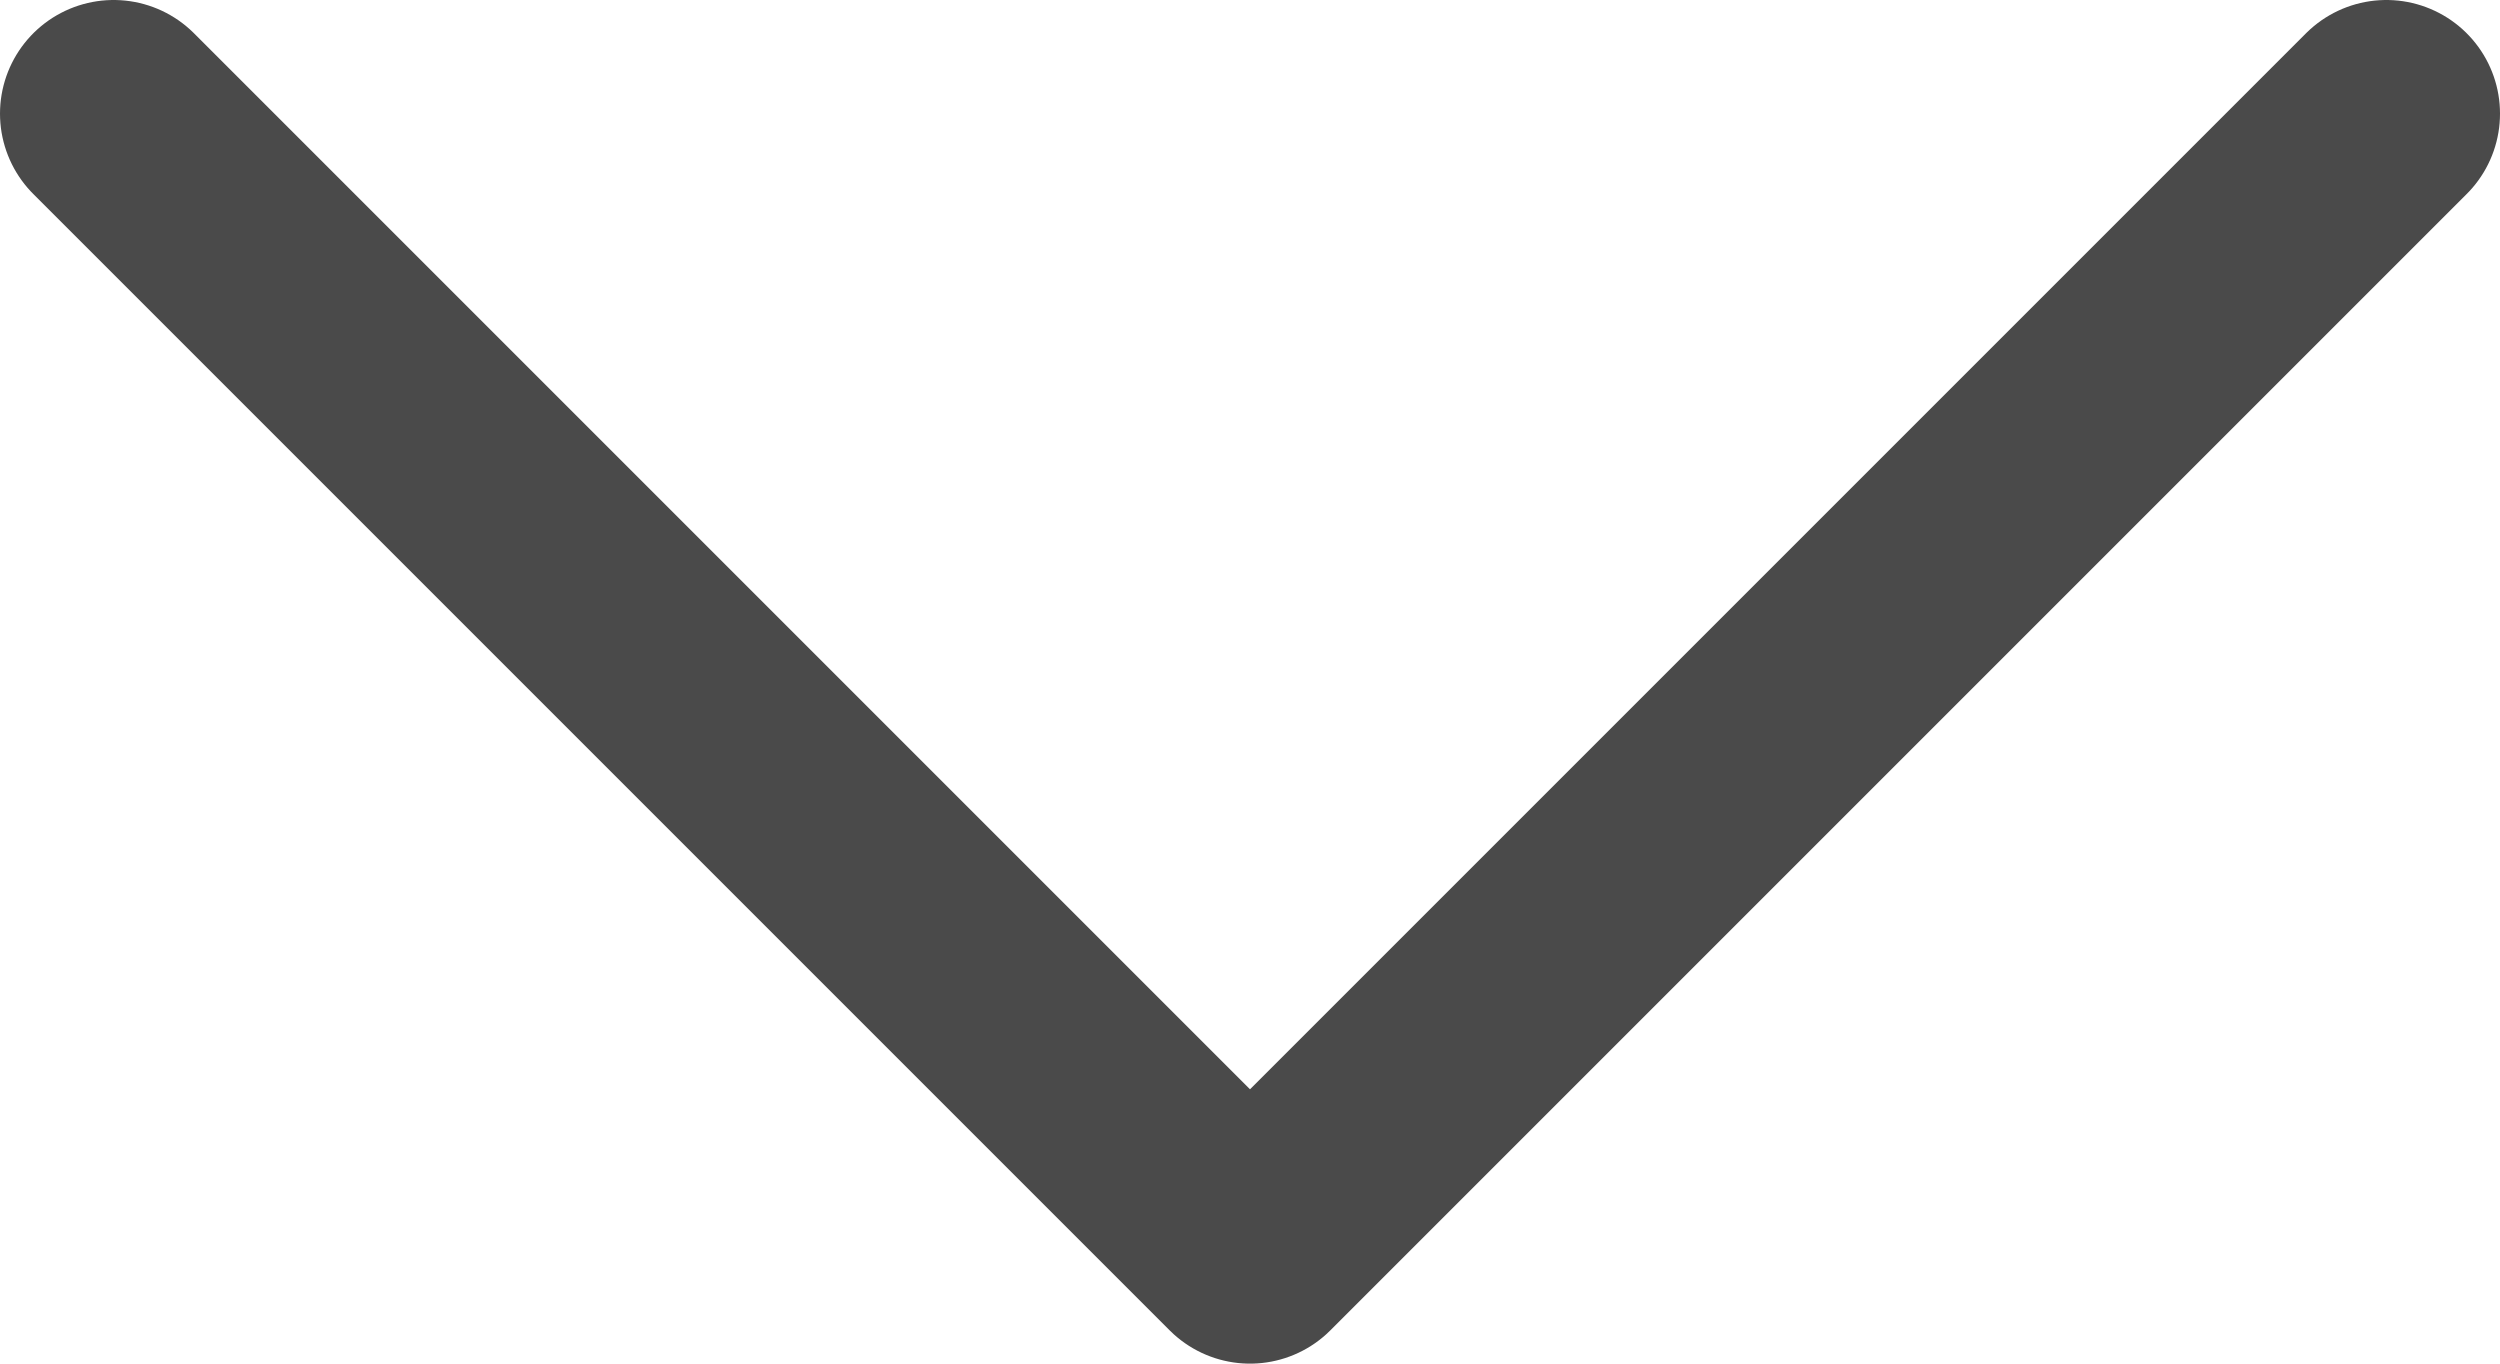 <svg width="22" height="12" viewBox="0 0 22 12" fill="none" xmlns="http://www.w3.org/2000/svg">
<path d="M21 1L11 11L1 1" stroke="#4A4A4A" stroke-width="2" stroke-linecap="round" stroke-linejoin="round"/>
</svg>
